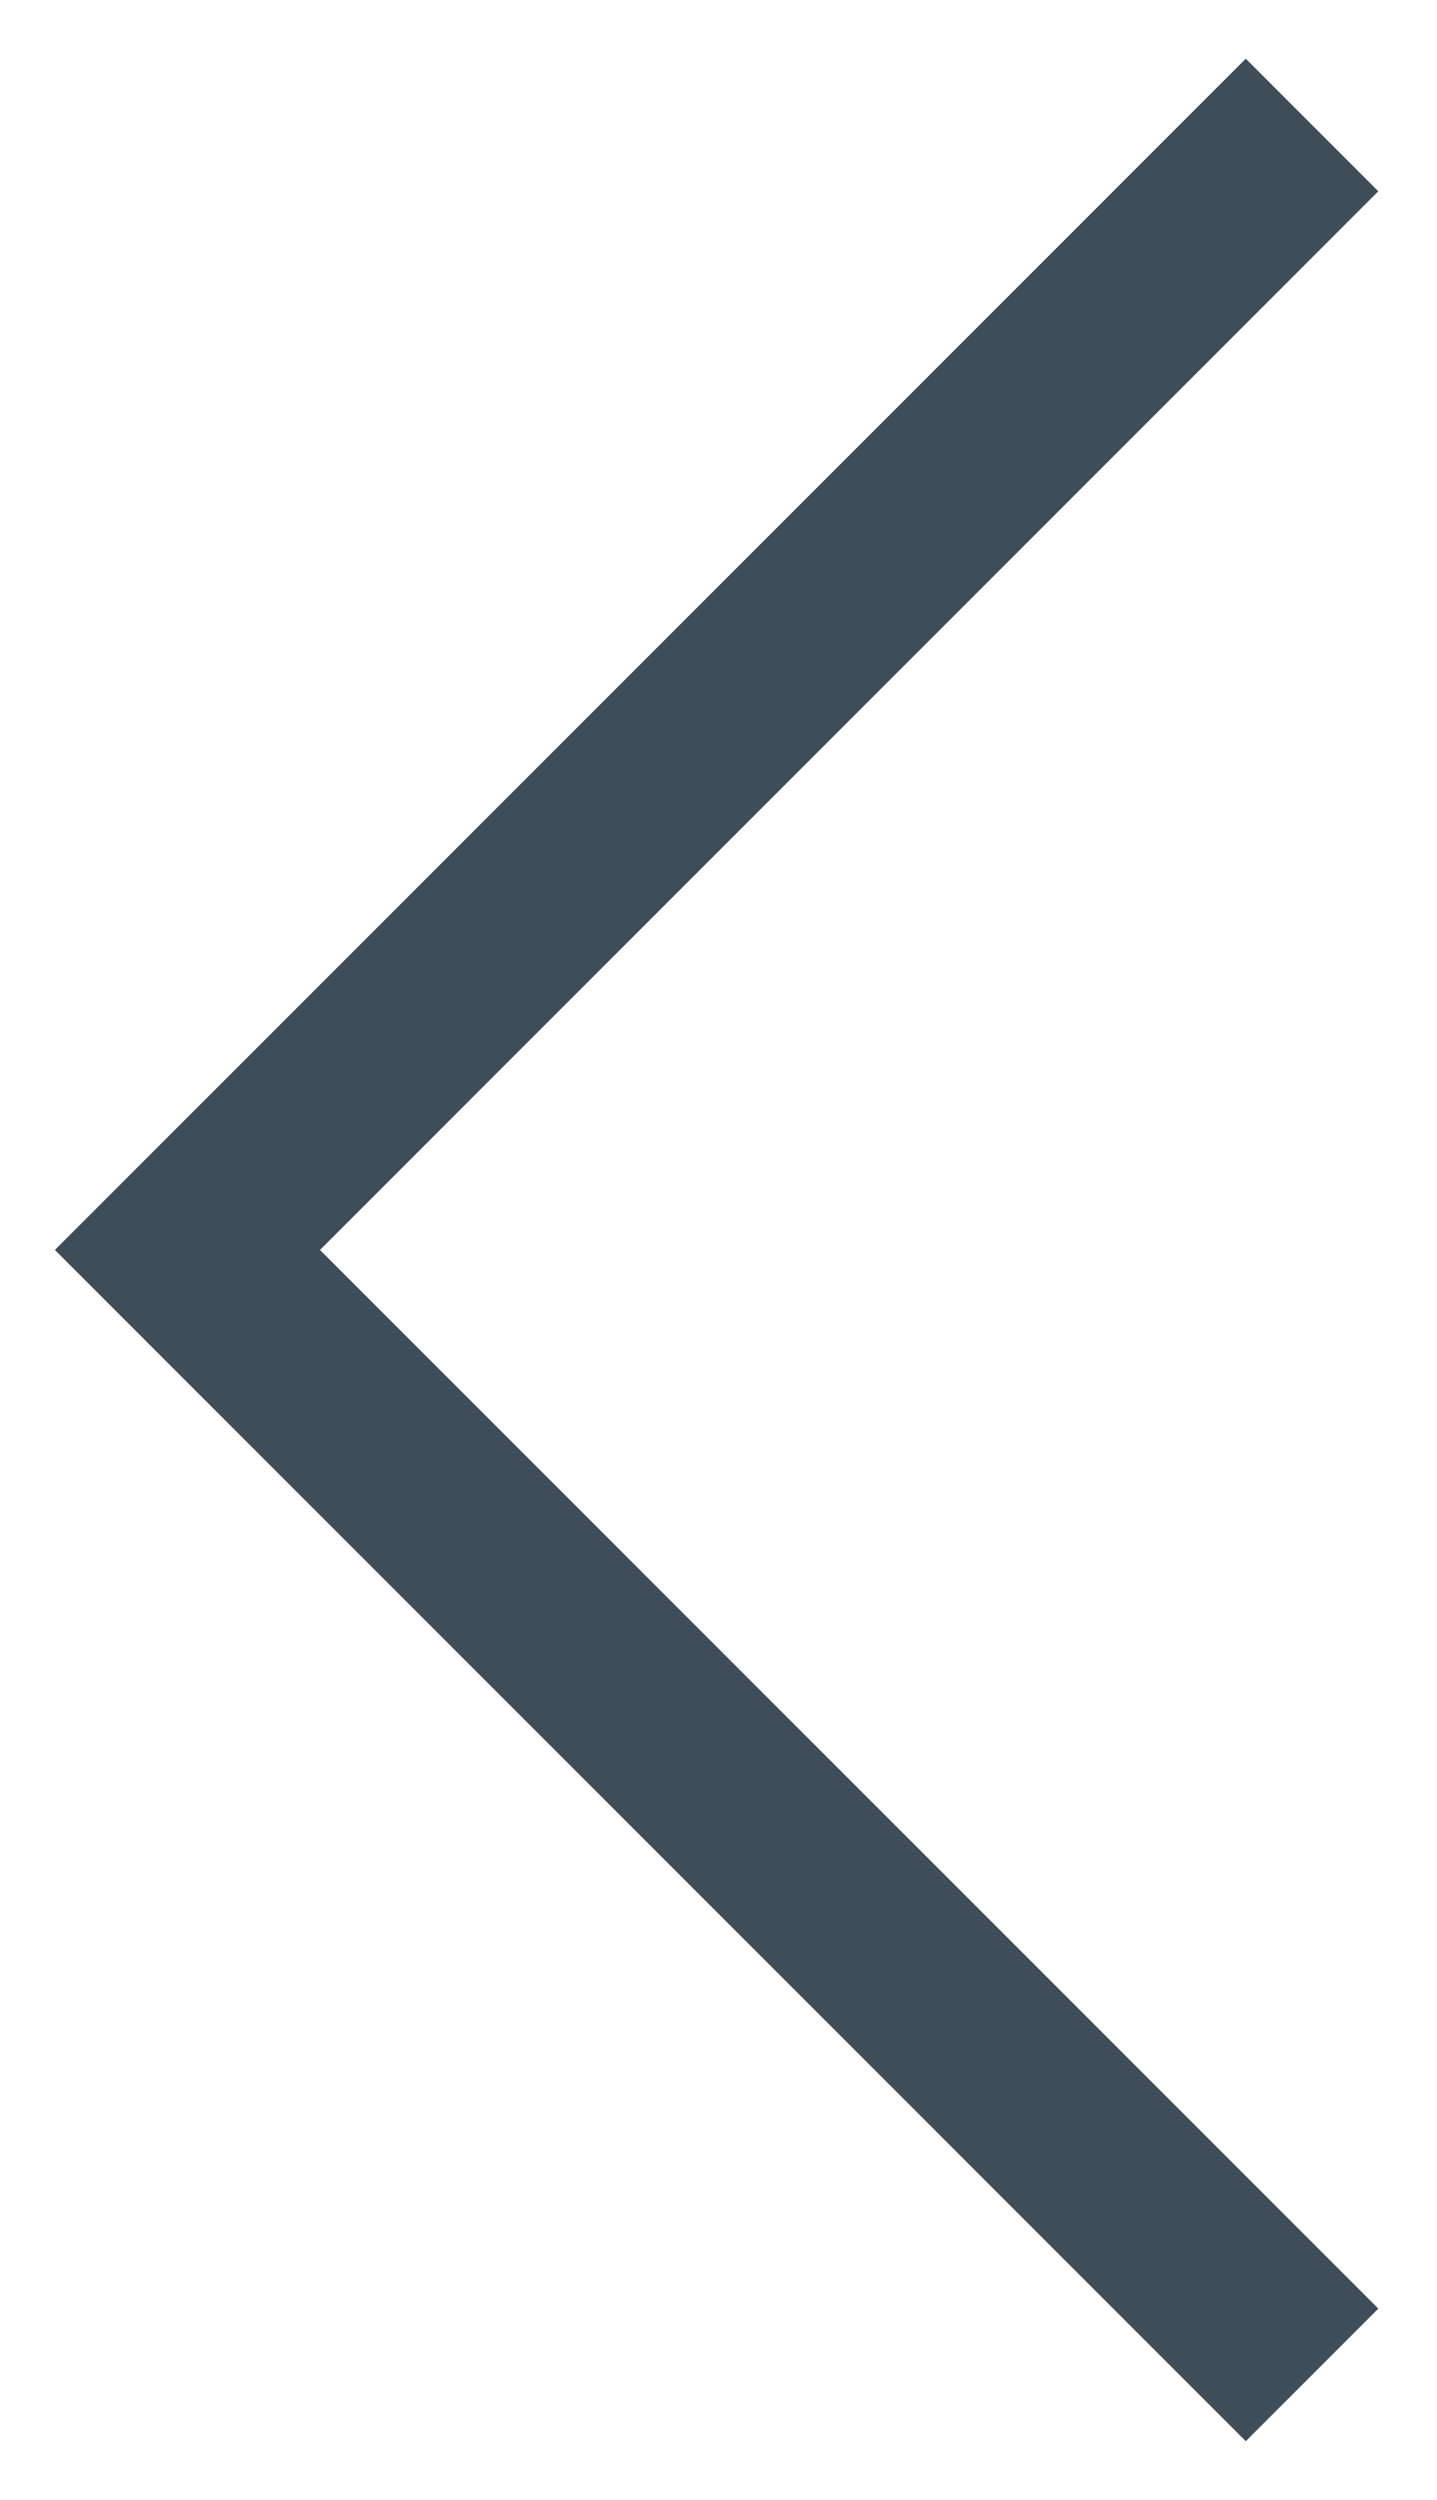 <?xml version="1.0" encoding="UTF-8"?> <svg xmlns="http://www.w3.org/2000/svg" width="23" height="40" viewBox="0 0 23 40" fill="none"> <path d="M21 38L3 20L21 2" stroke="#3F4D59" stroke-width="3"></path> </svg> 